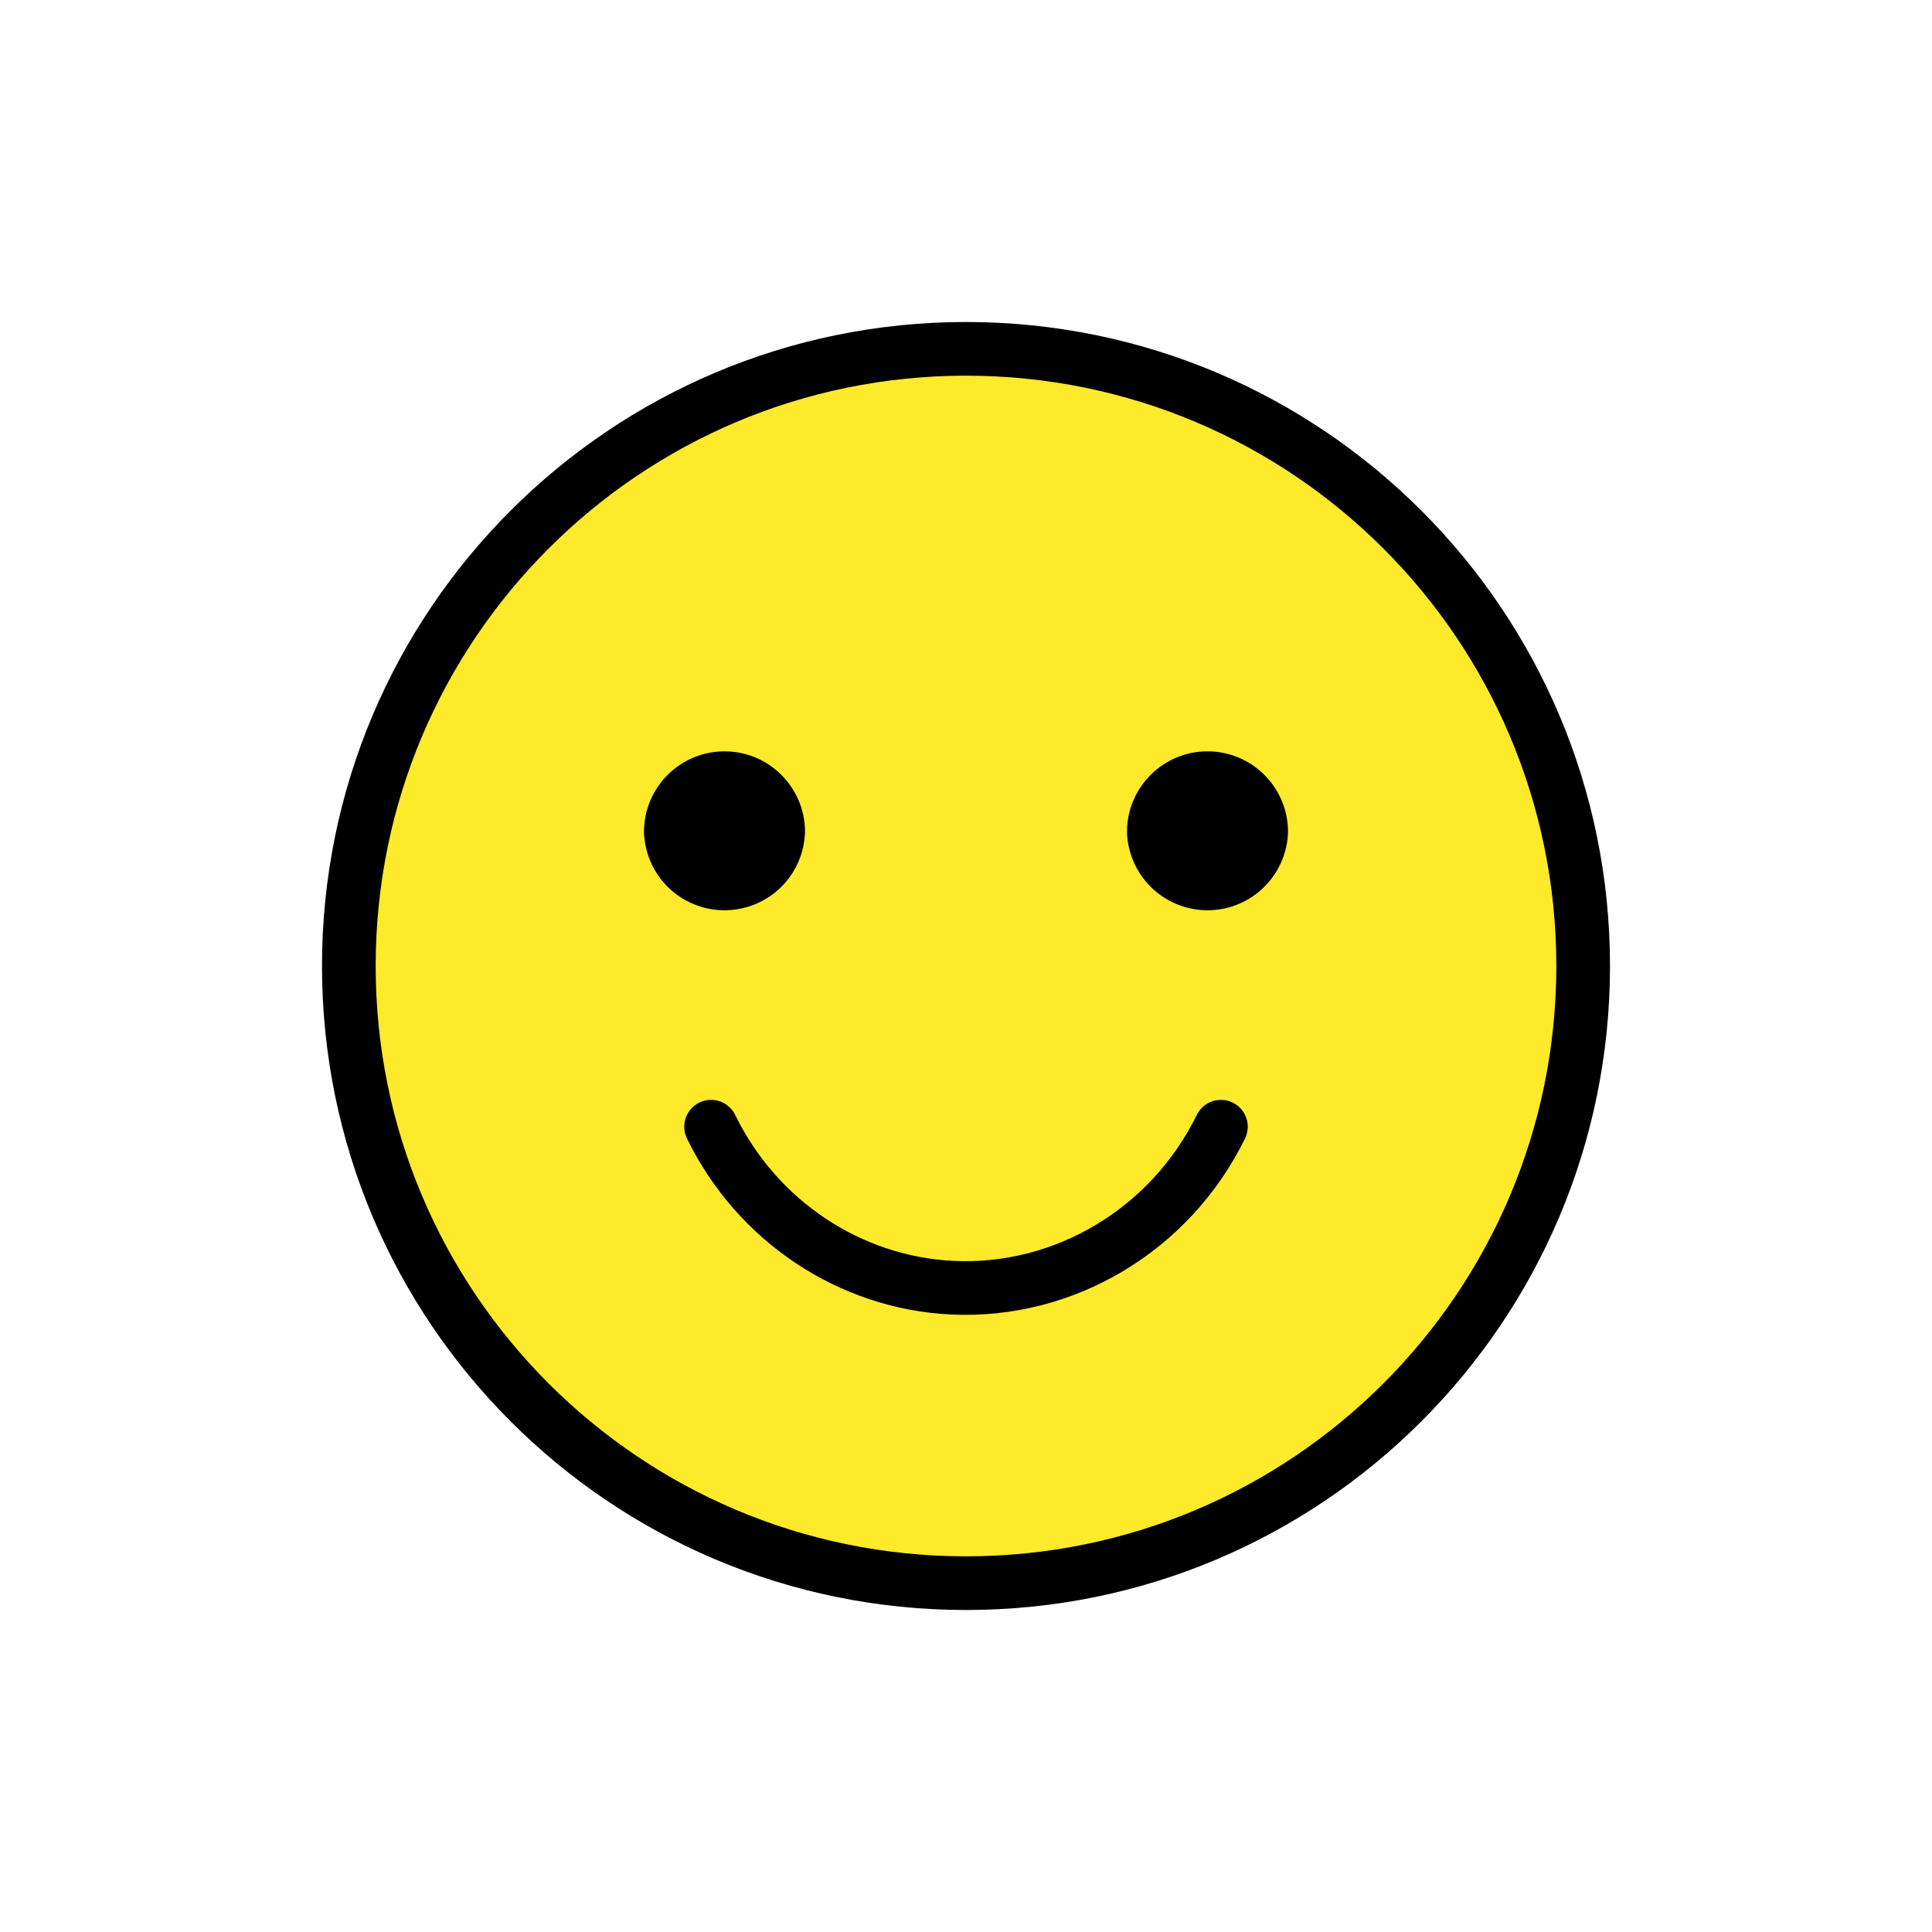 <svg width="72" height="72" viewBox="0 0 72 72" fill="none" xmlns="http://www.w3.org/2000/svg">
<path d="M36 13C23.318 13 13 23.318 13 36C13 48.682 23.318 59 36 59C48.682 59 59 48.682 59 36C59 23.318 48.682 13 36 13Z" fill="#FCEA2B"/>
<path d="M36 59C48.703 59 59 48.703 59 36C59 23.297 48.703 13 36 13C23.297 13 13 23.297 13 36C13 48.703 23.297 59 36 59Z" stroke="black" stroke-width="2" stroke-miterlimit="10"/>
<path d="M45.5 41.989C43.623 45.822 39.676 48.185 35.5 47.989C31.666 47.809 28.207 45.496 26.5 41.989" stroke="black" stroke-width="2" stroke-miterlimit="10" stroke-linecap="round" stroke-linejoin="round"/>
<path d="M30 31C29.98 31.782 29.655 32.526 29.095 33.072C28.534 33.618 27.782 33.923 27 33.923C26.218 33.923 25.466 33.618 24.905 33.072C24.345 32.526 24.02 31.782 24 31C24 29.345 25.345 28 27 28C28.655 28 30 29.345 30 31ZM48 31C47.98 31.782 47.655 32.526 47.094 33.072C46.534 33.618 45.782 33.923 45 33.923C44.218 33.923 43.466 33.618 42.906 33.072C42.345 32.526 42.02 31.782 42 31C42 29.345 43.345 28 45 28C46.655 28 48 29.345 48 31Z" fill="black"/>
</svg>

